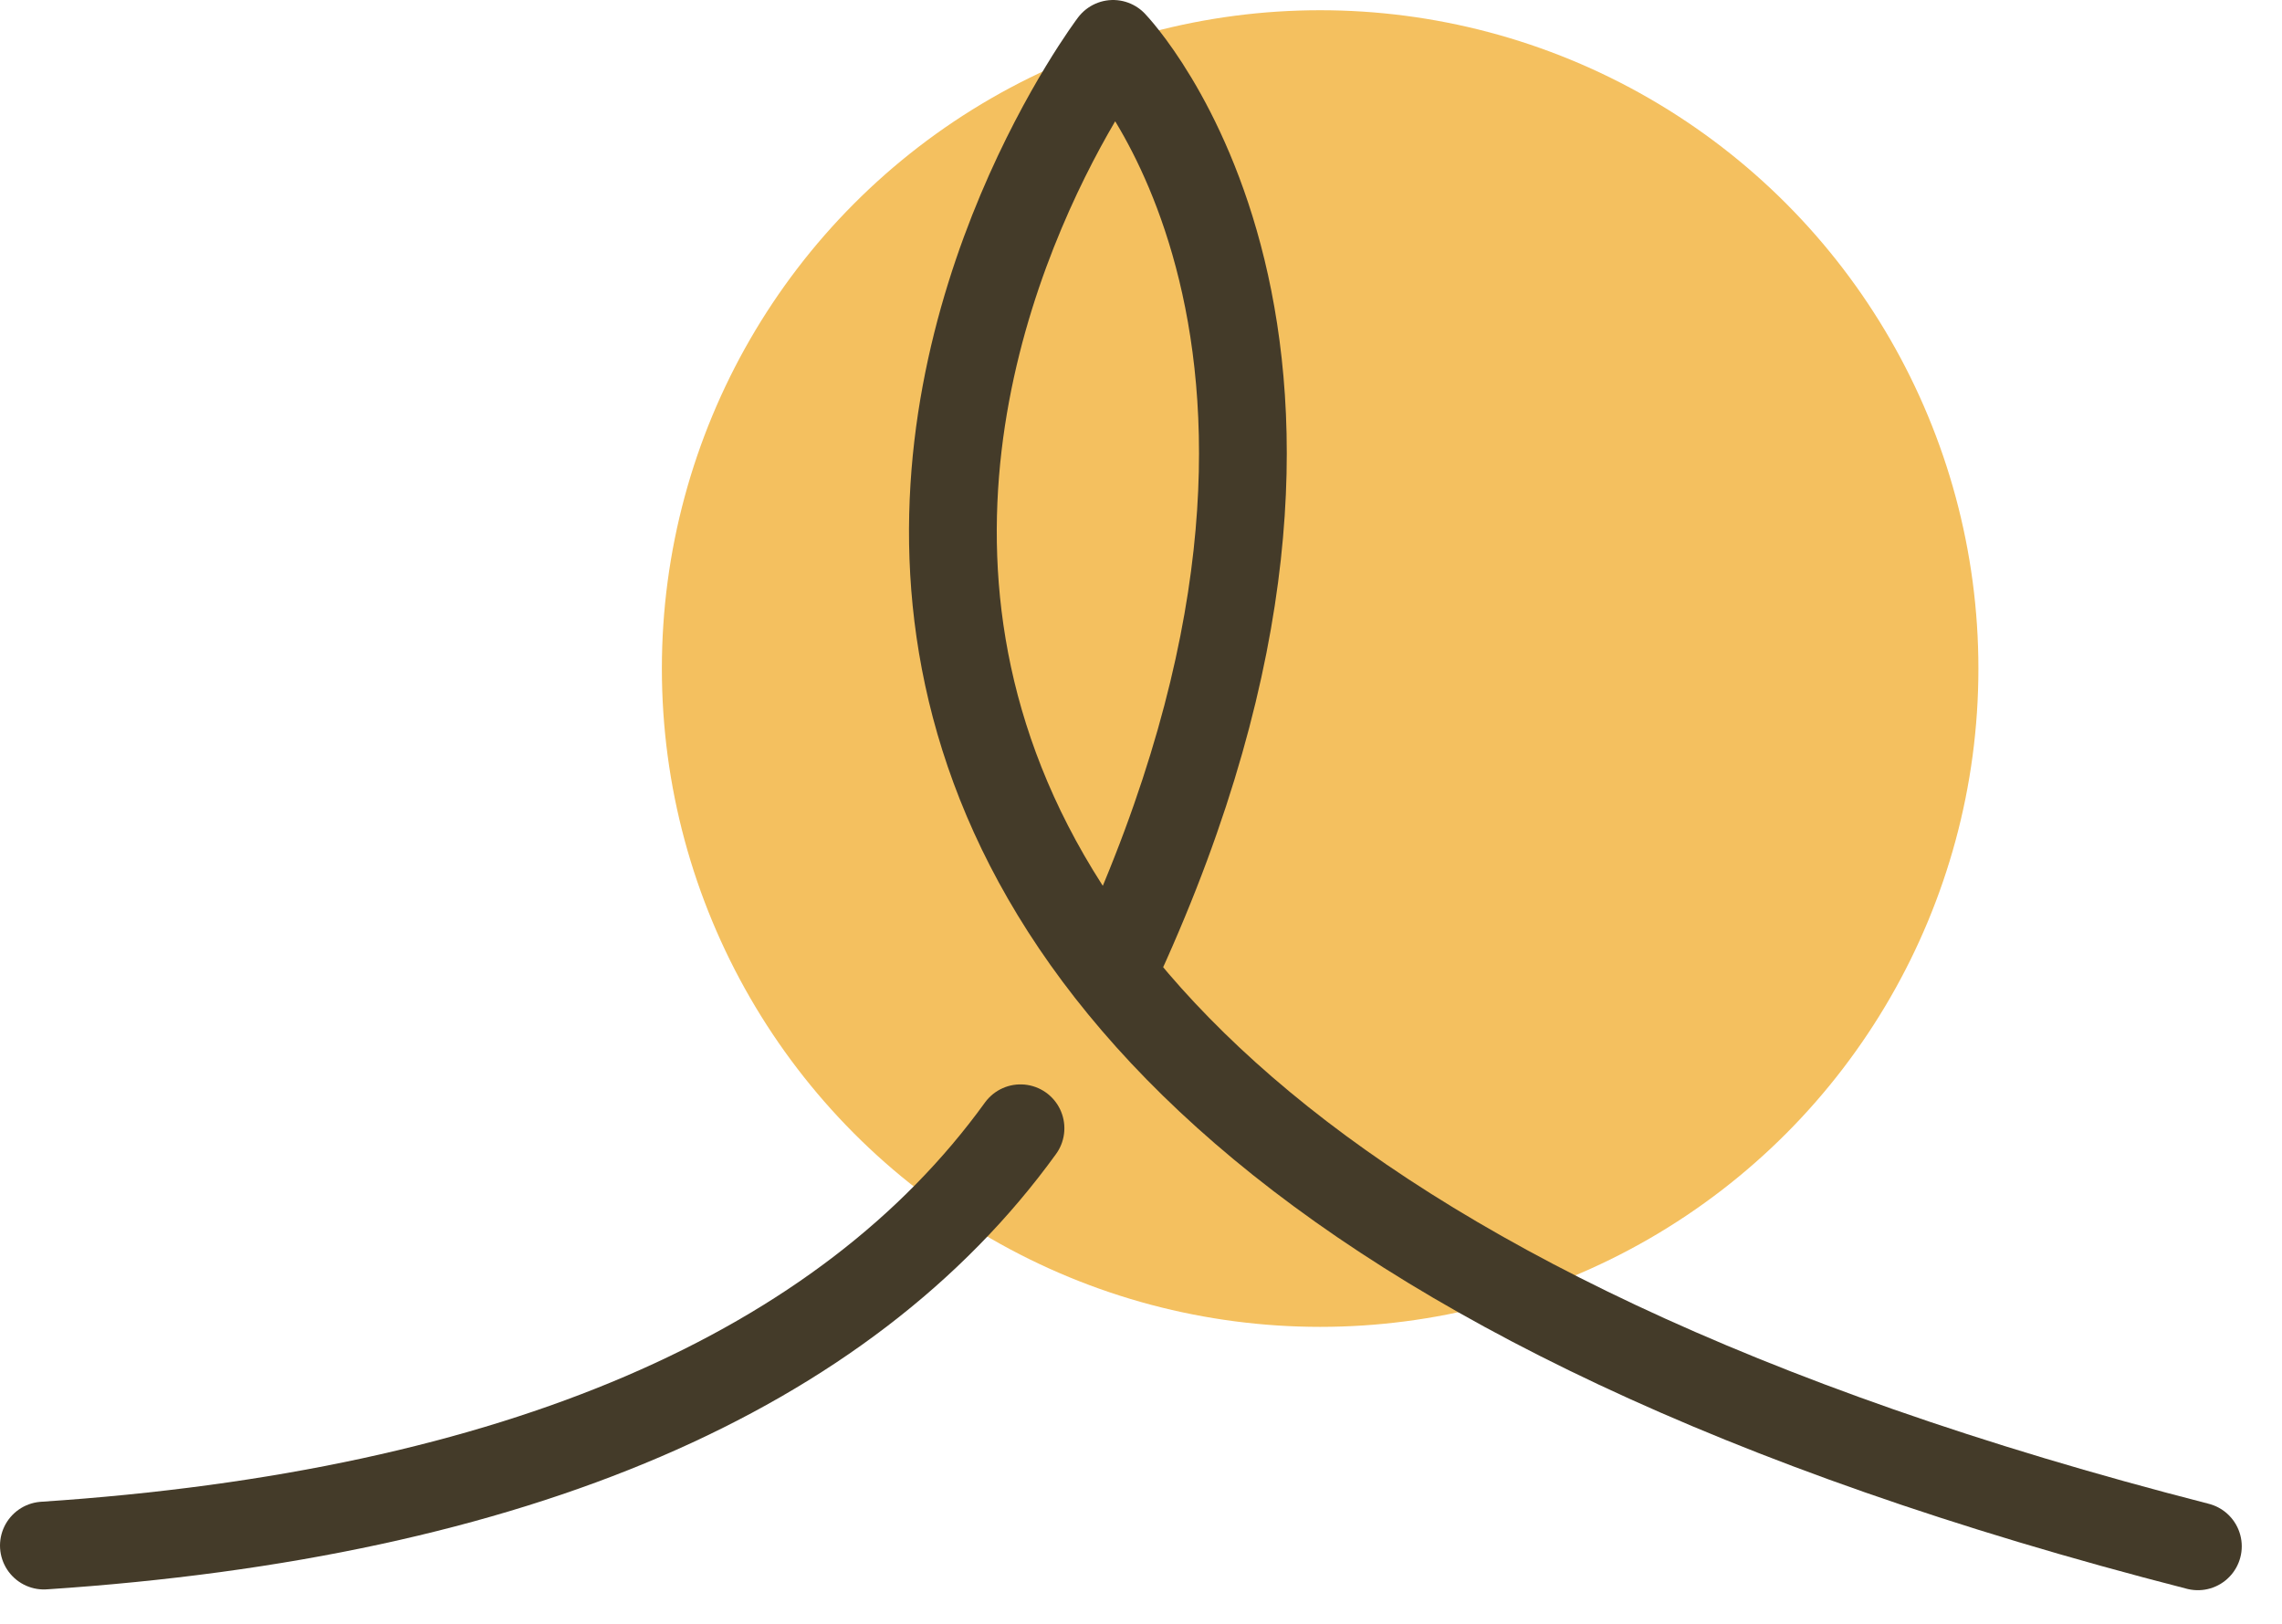 <svg width="52" height="37" viewBox="0 0 52 37" fill="none" xmlns="http://www.w3.org/2000/svg">
<circle cx="30.082" cy="15.233" r="15" fill="#F4C05F"/>
<path d="M50.083 35.233C7.7 24.366 25.364 1 25.364 1C25.364 1 31.922 7.795 25.509 21.813" stroke="#443B29" stroke-width="2" stroke-linecap="round" stroke-linejoin="round"/>
<path d="M23.254 25.708C19.253 31.243 11.76 34.505 1 35.216" stroke="#443B29" stroke-width="2" stroke-linecap="round" stroke-linejoin="round"/>
</svg>

